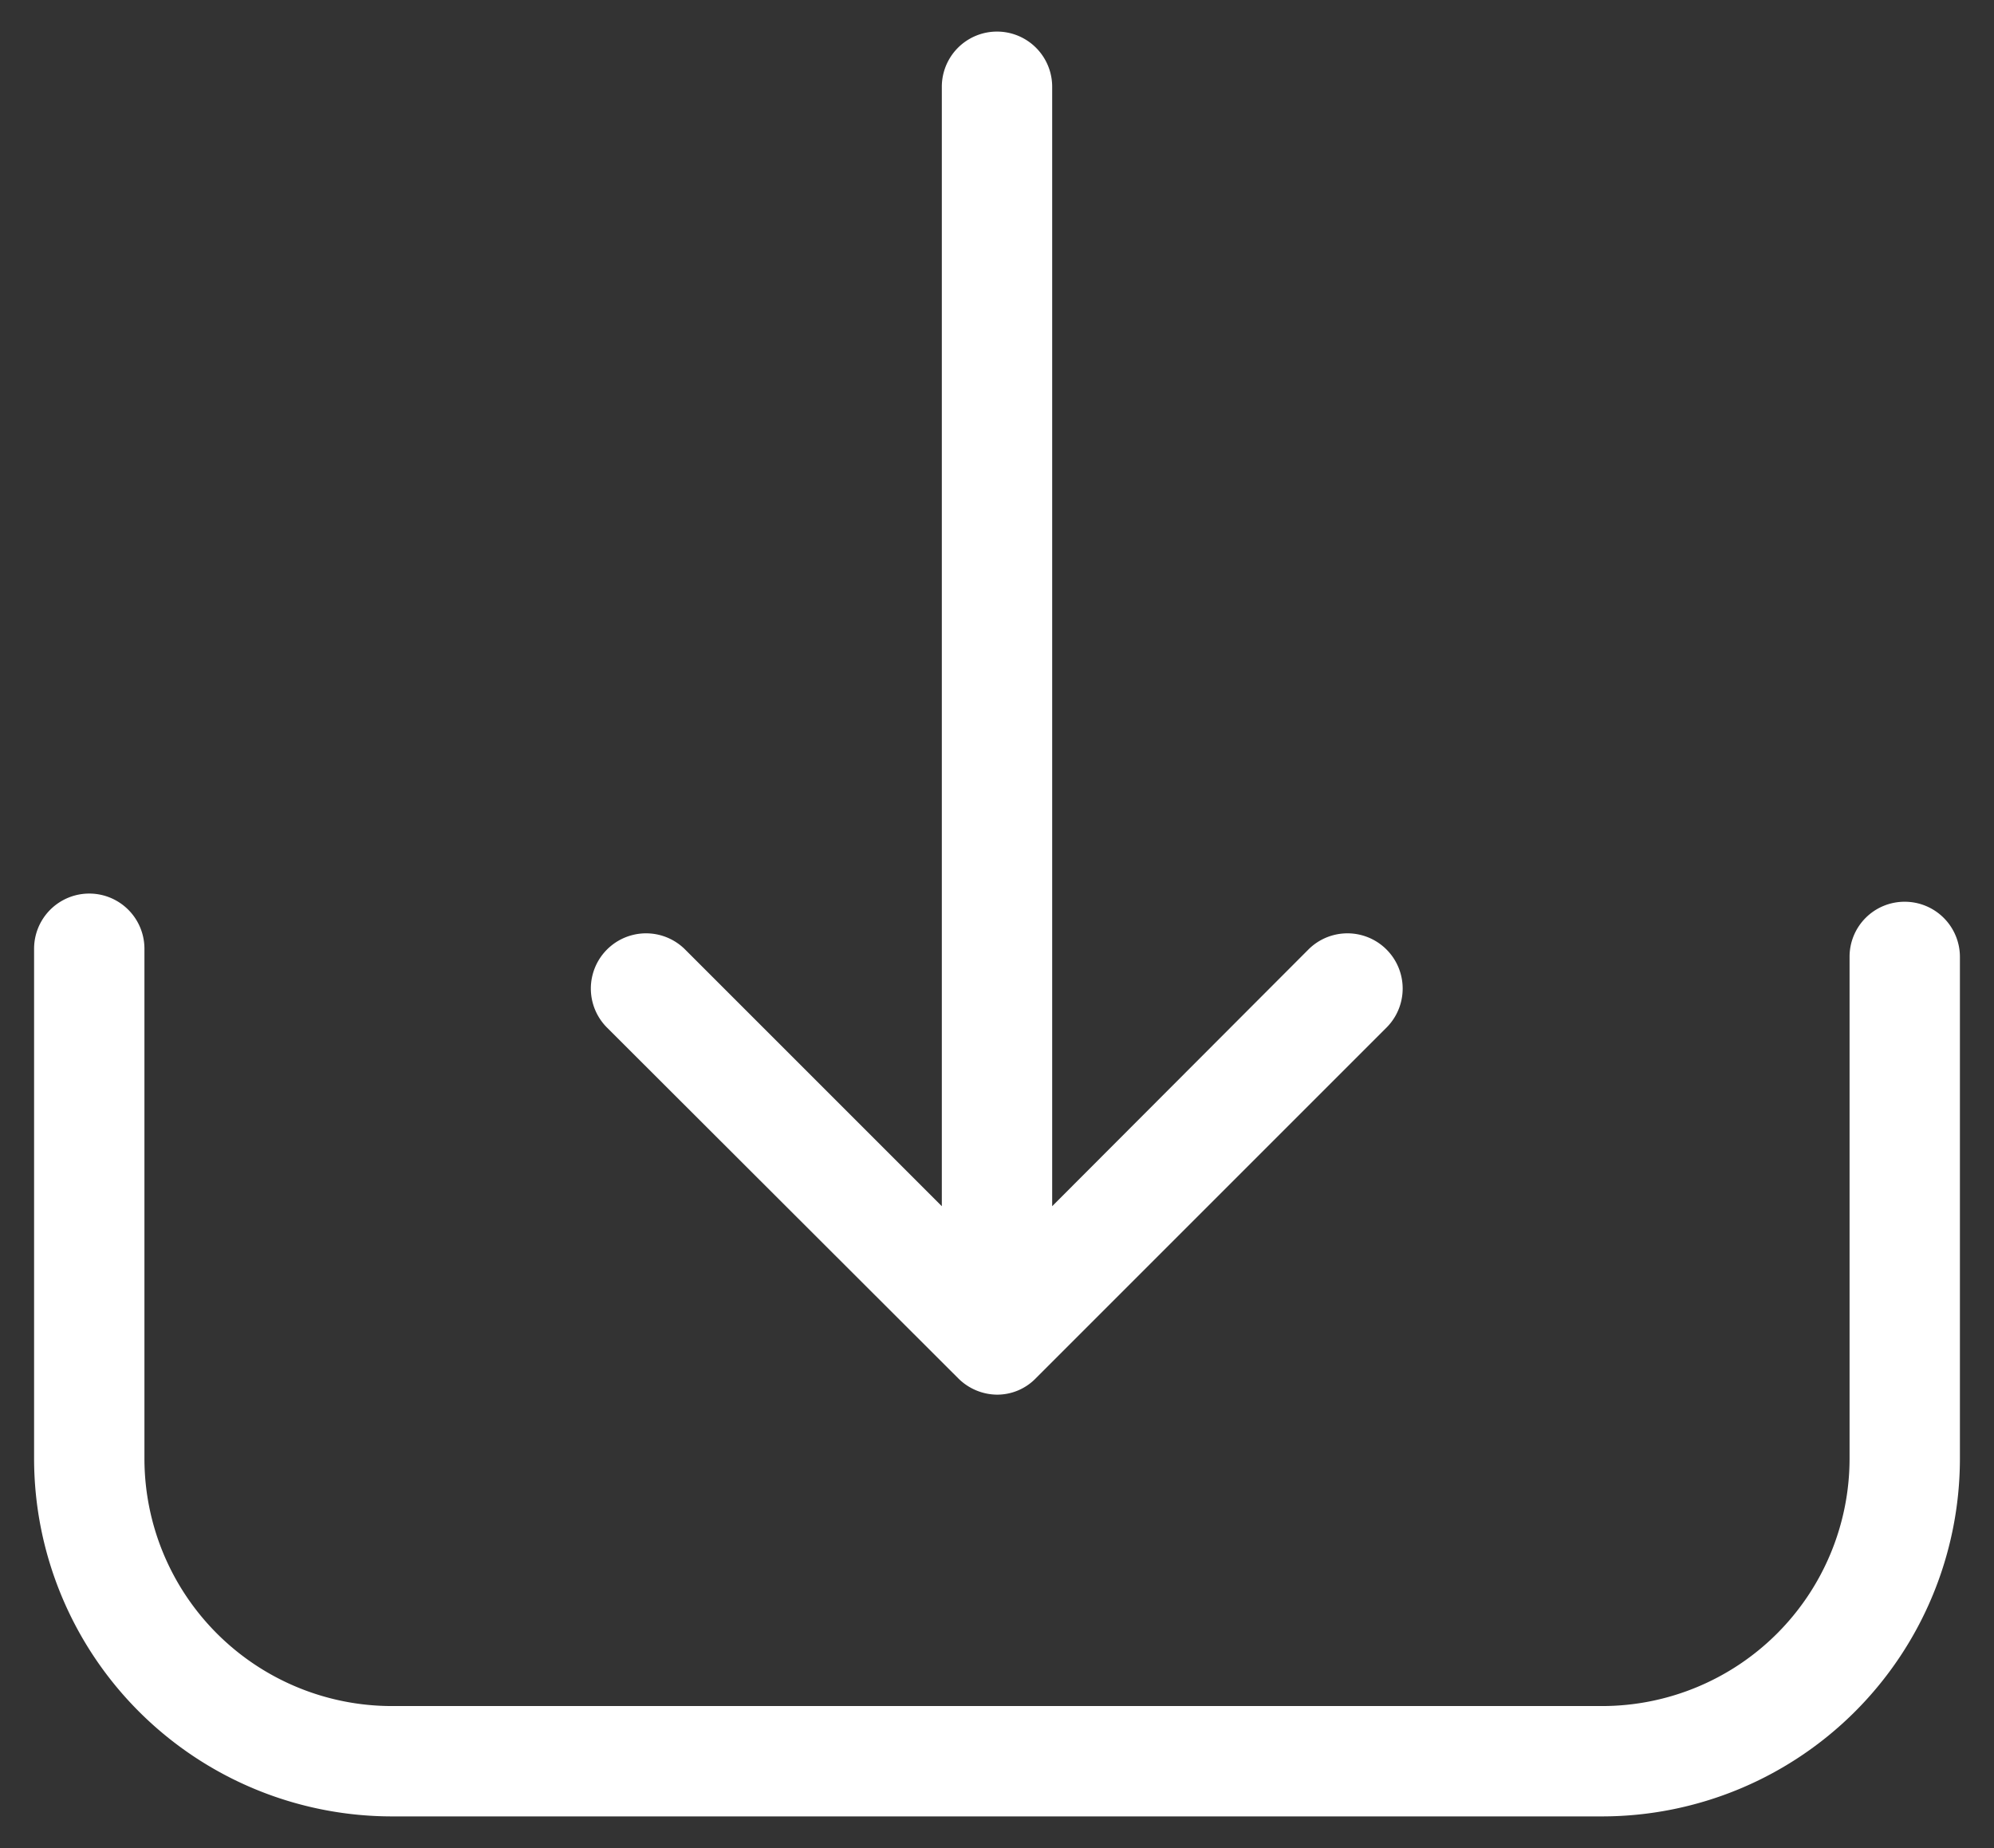 <svg id="9ea38df9-900a-49f5-a7cb-442a562b3263" data-name="Camada 1" xmlns="http://www.w3.org/2000/svg" viewBox="0 0 20.708 19.192"><rect x="0" y="0" width="20.708" height="19.192" fill="#333333" stroke="none"/><title>icon-download-programa</title><path d="M19.781,9.365a.571.571,0,0,0-.573.573v5.212A2.571,2.571,0,0,1,16.64,17.718H4.068A2.571,2.571,0,0,1,1.5,15.15V9.853a.573.573,0,1,0-1.146,0v5.297A3.718,3.718,0,0,0,4.068,18.864H16.64A3.718,3.718,0,0,0,20.354,15.15V9.938A.573.573,0,0,0,19.781,9.365Z" style="fill:#fff"/><path d="M9.951,14.314a.577.577,0,0,0,.403.17.559.559,0,0,0,.403-.17L14.399,10.672a.573.573,0,0,0-.811-.811L10.927,12.527V.901a.573.573,0,1,0-1.146,0V12.527L7.115,9.861a.573.573,0,1,0-.811.811Z" style="fill:#fff"/></svg>